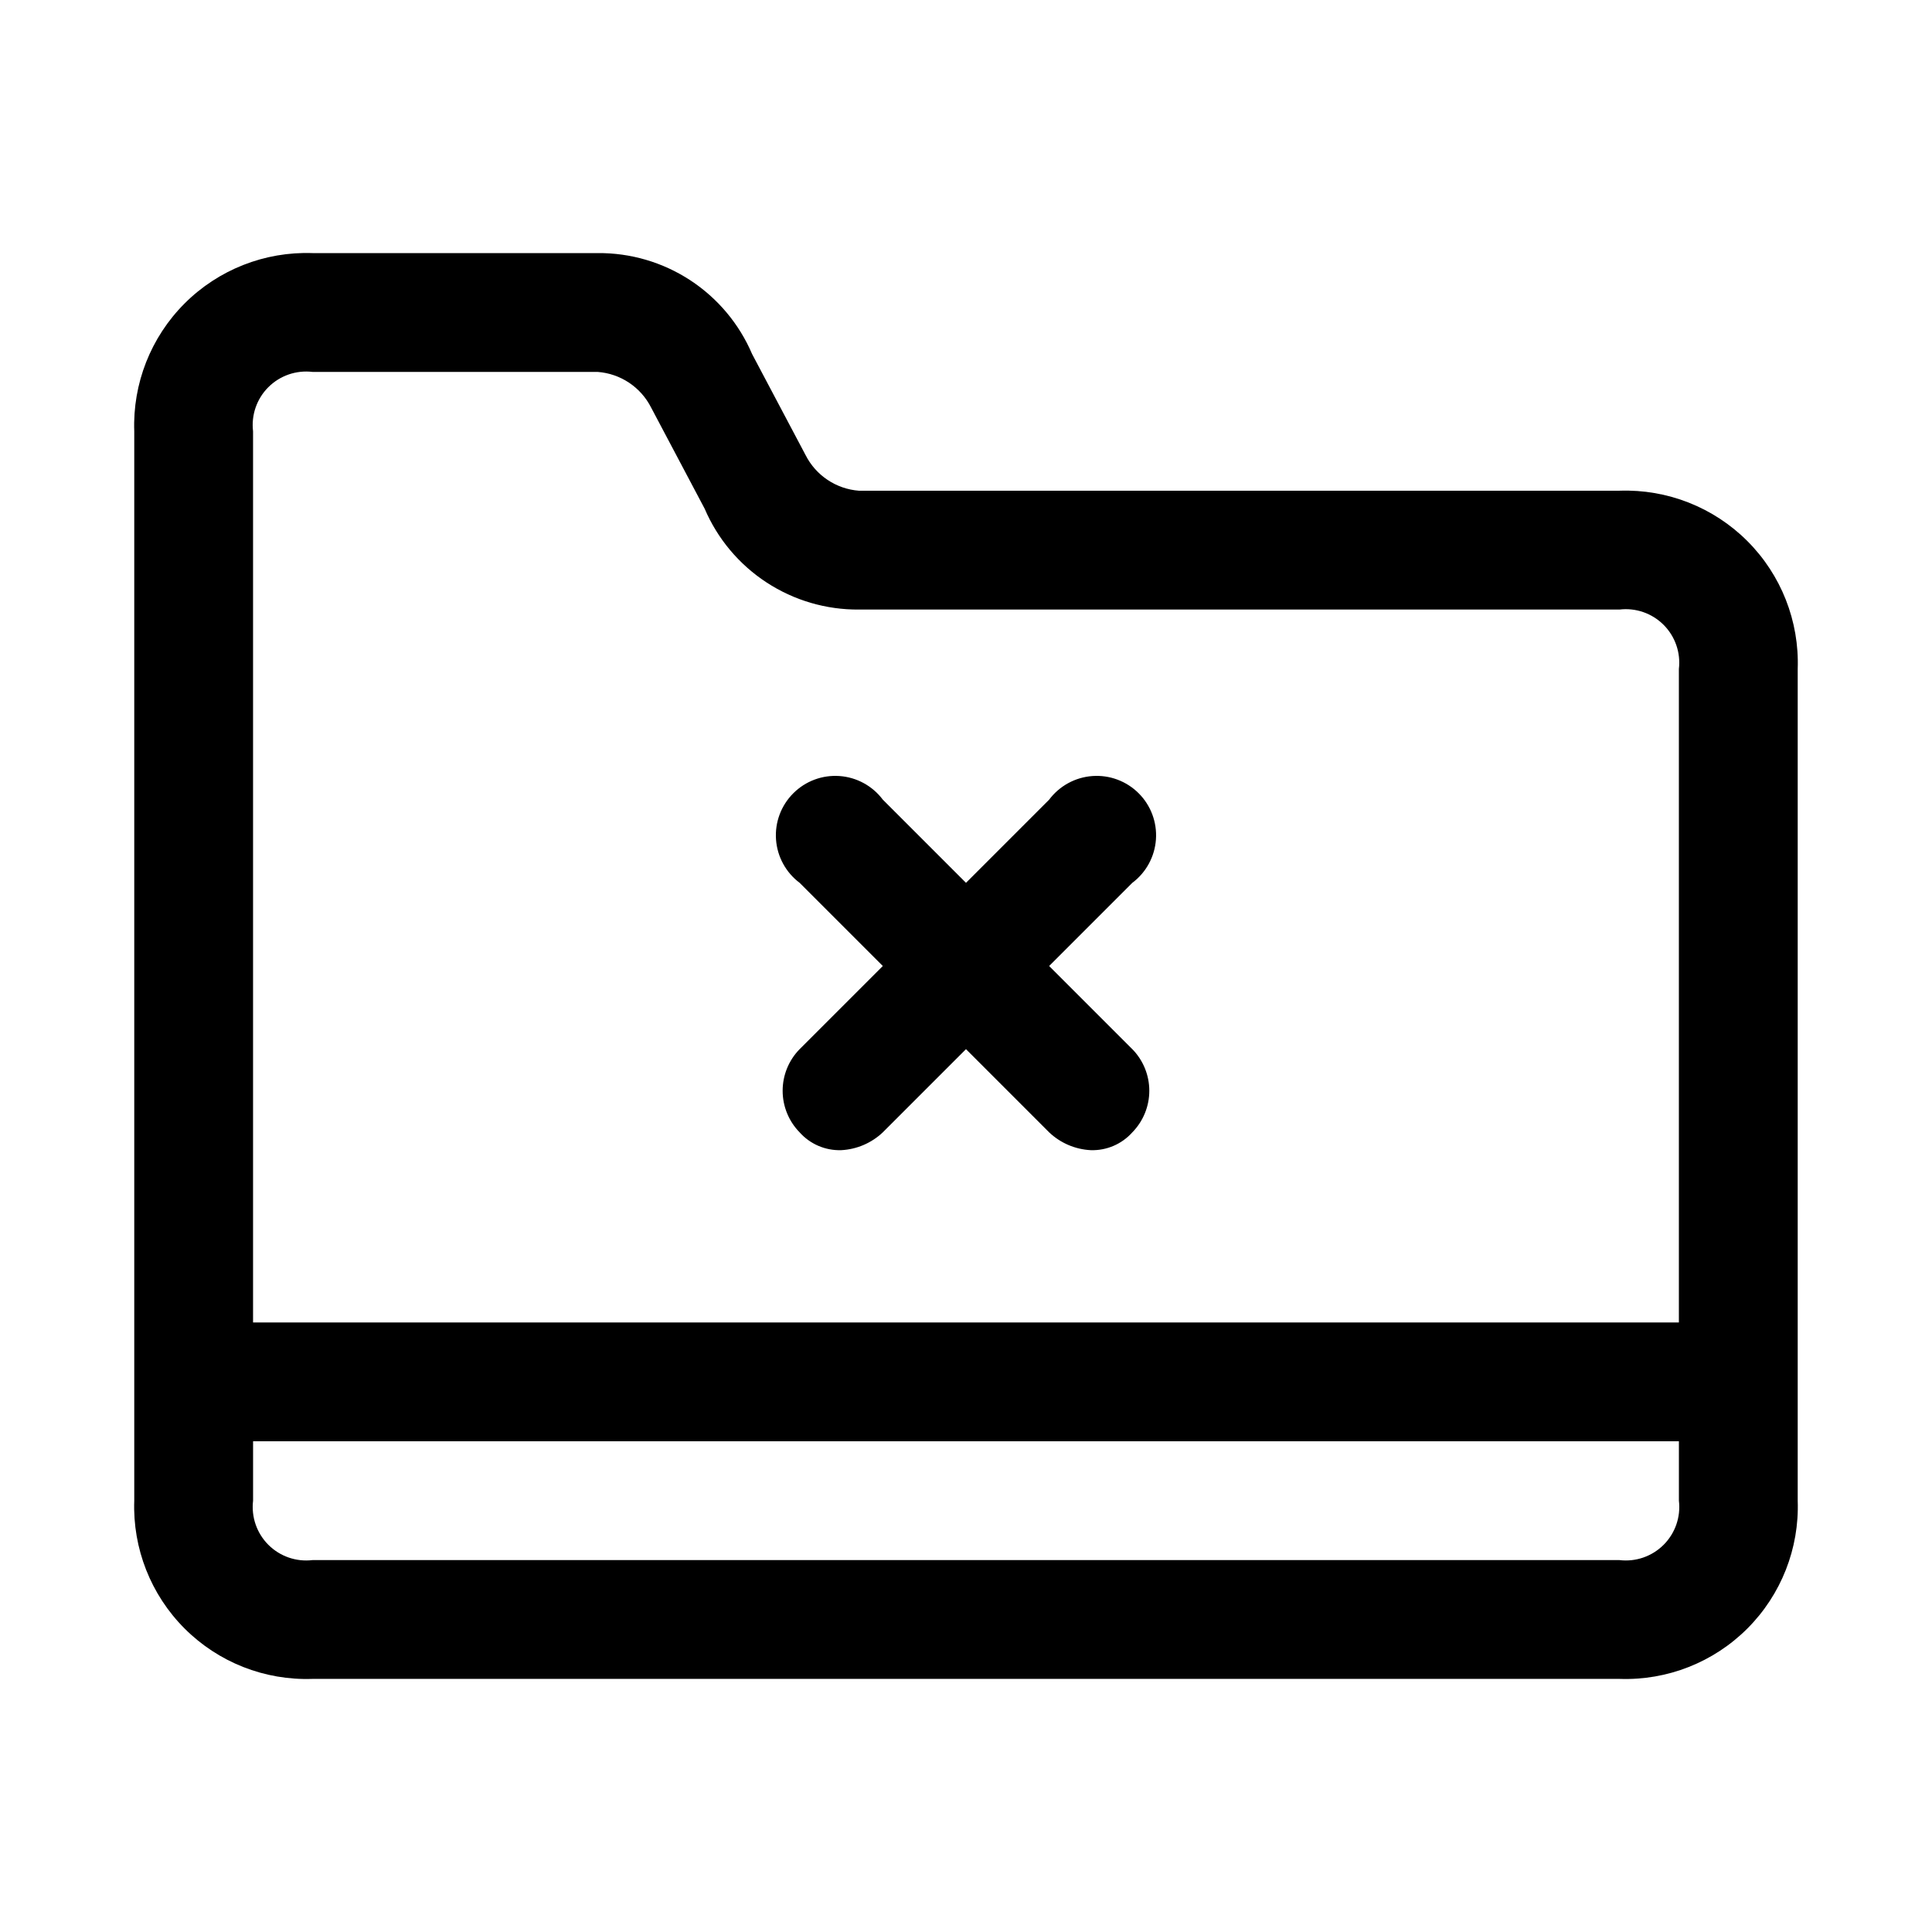 <?xml version="1.0" encoding="UTF-8"?>
<!-- Uploaded to: SVG Repo, www.svgrepo.com, Generator: SVG Repo Mixer Tools -->
<svg fill="#000000" width="800px" height="800px" version="1.1" viewBox="144 144 512 512" xmlns="http://www.w3.org/2000/svg">
 <g>
  <path d="m573.18 274.05h-201.52c-6.055-0.449-11.43-4.035-14.172-9.445l-14.168-26.766c-3.418-8.004-9.133-14.816-16.414-19.582-7.285-4.762-15.816-7.262-24.52-7.184h-75.574c-12.656-0.445-24.93 4.387-33.887 13.344-8.957 8.957-13.789 21.23-13.344 33.887v283.39c-0.445 12.656 4.387 24.93 13.344 33.887s21.23 13.789 33.887 13.344h346.37c12.656 0.445 24.93-4.387 33.887-13.344 8.957-8.957 13.789-21.23 13.344-33.887v-220.42c0.445-12.656-4.387-24.93-13.344-33.887-8.957-8.957-21.23-13.789-33.887-13.344zm-346.37-31.488h75.574c6.051 0.449 11.426 4.031 14.168 9.445l14.168 26.766h0.004c3.418 8.004 9.129 14.816 16.414 19.578 7.285 4.766 15.816 7.266 24.52 7.188h201.52c4.312-0.516 8.621 0.98 11.691 4.051 3.07 3.07 4.566 7.379 4.051 11.691v173.18h-377.86v-236.16c-0.512-4.312 0.98-8.621 4.051-11.691 3.07-3.07 7.379-4.562 11.691-4.051zm346.37 314.88h-346.37c-4.312 0.516-8.621-0.98-11.691-4.051-3.07-3.07-4.562-7.379-4.051-11.691v-15.746h377.86v15.746c0.516 4.312-0.98 8.621-4.051 11.691-3.07 3.07-7.379 4.566-11.691 4.051z"/>
  <path d="m355.91 422.04 22.043-22.039-22.043-22.043c-3.648-2.738-5.934-6.926-6.258-11.48-0.324-4.551 1.344-9.02 4.574-12.246 3.227-3.231 7.695-4.898 12.246-4.574 4.555 0.324 8.742 2.609 11.48 6.258l22.043 22.043 22.043-22.043h-0.004c2.738-3.648 6.926-5.934 11.48-6.258 4.551-0.324 9.02 1.344 12.25 4.574 3.227 3.227 4.894 7.695 4.57 12.246-0.324 4.555-2.606 8.742-6.258 11.48l-22.043 22.043 22.043 22.043v-0.004c2.883 2.945 4.5 6.902 4.5 11.023s-1.617 8.078-4.5 11.02c-2.793 3.129-6.828 4.856-11.02 4.723-4.121-0.211-8.027-1.887-11.023-4.723l-22.039-22.043-22.043 22.043c-2.996 2.836-6.902 4.512-11.02 4.723-4.191 0.133-8.23-1.594-11.023-4.723-2.883-2.941-4.5-6.898-4.5-11.02s1.617-8.078 4.5-11.023z"/>
 </g>
</svg>